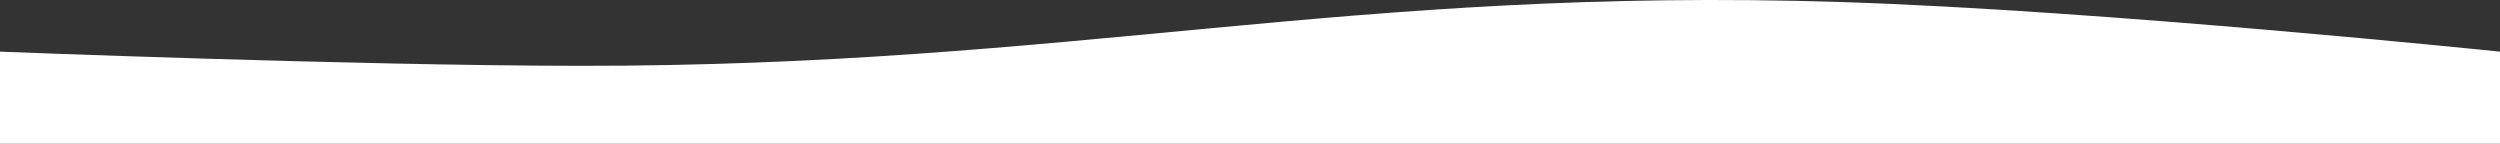 <svg width="1441" height="83" viewBox="0 0 1441 83" fill="none" xmlns="http://www.w3.org/2000/svg">
<rect x="0" y="0" width="1441" height="83" fill="#333333" stroke="none"/>
<path d="M1061.58 1.182C1211.42 5.947 1441 29.773 1441 29.773V82.869H0V29.773C0 29.773 203.26 37.805 333.811 37.941C619.784 38.24 776.307 -7.888 1061.58 1.182Z" fill="white"/>
</svg>
